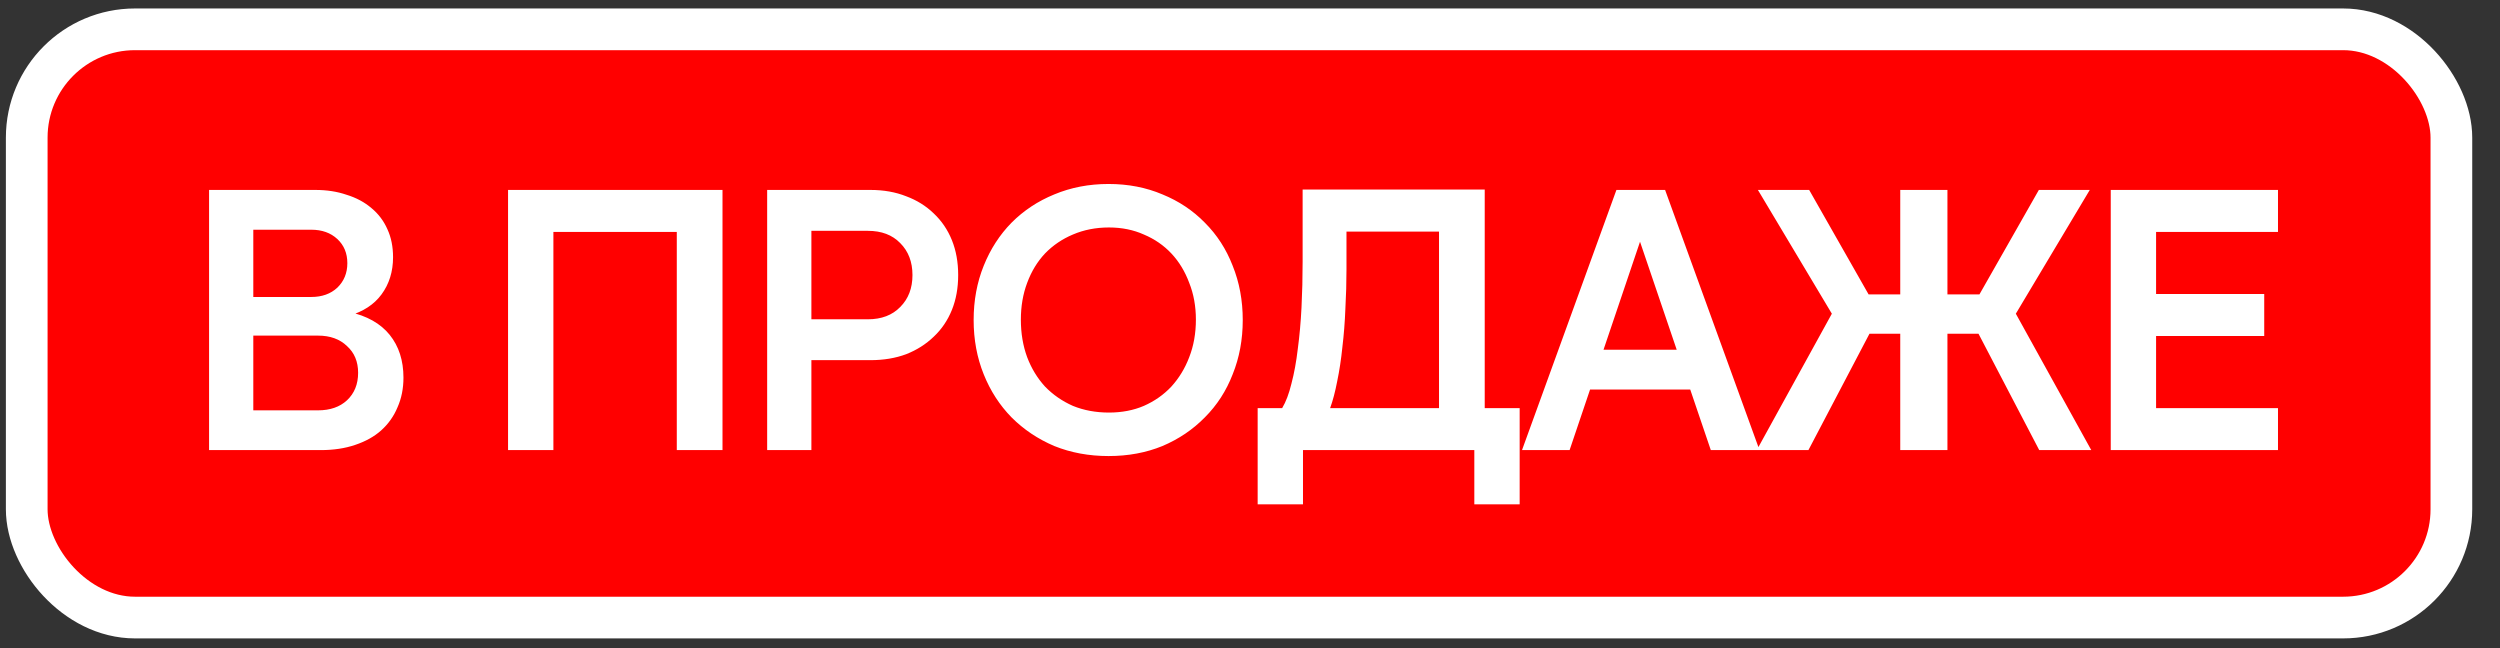 <?xml version="1.0" encoding="UTF-8"?> <svg xmlns="http://www.w3.org/2000/svg" width="81" height="21" viewBox="0 0 81 21" fill="none"><rect x="0" y="0" width="81" height="21" fill="#333333" stroke="none"/><rect x="0.866" y="0.95" width="78.559" height="19.059" rx="3.509" fill="#FF0000" stroke="white" stroke-width="1.351"></rect><path d="M6.774 6.154H10.218C10.587 6.154 10.925 6.206 11.23 6.311C11.543 6.407 11.812 6.551 12.037 6.744C12.261 6.929 12.434 7.158 12.554 7.431C12.675 7.695 12.735 7.996 12.735 8.334C12.735 8.799 12.61 9.201 12.362 9.538C12.121 9.867 11.764 10.1 11.29 10.236L11.302 10.104C11.888 10.232 12.329 10.481 12.627 10.85C12.924 11.22 13.072 11.681 13.072 12.235C13.072 12.588 13.008 12.909 12.879 13.198C12.759 13.488 12.582 13.736 12.35 13.945C12.125 14.146 11.844 14.302 11.507 14.415C11.178 14.527 10.808 14.583 10.399 14.583H6.774V6.154ZM8.207 9.622H10.086C10.431 9.622 10.712 9.522 10.929 9.321C11.145 9.112 11.254 8.847 11.254 8.526C11.254 8.205 11.145 7.944 10.929 7.744C10.712 7.543 10.431 7.443 10.086 7.443H8.207V9.622ZM8.207 10.874V13.295H10.303C10.696 13.295 11.009 13.186 11.242 12.97C11.482 12.745 11.603 12.448 11.603 12.079C11.603 11.717 11.482 11.428 11.242 11.212C11.009 10.987 10.696 10.874 10.303 10.874H8.207ZM16.461 14.583V6.154H23.409V14.583H21.928V7.515H17.93V14.583H16.461ZM24.856 14.583V6.154H28.204C28.629 6.154 29.014 6.222 29.36 6.359C29.705 6.487 30.002 6.672 30.251 6.913C30.508 7.154 30.704 7.443 30.841 7.78C30.977 8.117 31.045 8.494 31.045 8.912C31.045 9.329 30.977 9.706 30.841 10.043C30.704 10.381 30.508 10.67 30.251 10.911C30.002 11.151 29.705 11.34 29.36 11.476C29.014 11.605 28.629 11.669 28.204 11.669H26.289V14.583H24.856ZM26.289 10.345H28.119C28.561 10.345 28.91 10.212 29.167 9.947C29.432 9.682 29.564 9.337 29.564 8.912C29.564 8.486 29.432 8.141 29.167 7.876C28.91 7.611 28.561 7.479 28.119 7.479H26.289V10.345ZM35.917 14.776C35.283 14.776 34.697 14.668 34.159 14.451C33.63 14.226 33.168 13.917 32.775 13.524C32.389 13.13 32.088 12.665 31.872 12.127C31.655 11.589 31.546 11.003 31.546 10.369C31.546 9.734 31.655 9.148 31.872 8.611C32.088 8.073 32.389 7.607 32.775 7.214C33.168 6.82 33.63 6.515 34.159 6.299C34.697 6.074 35.283 5.961 35.917 5.961C36.552 5.961 37.134 6.074 37.664 6.299C38.193 6.515 38.651 6.82 39.036 7.214C39.43 7.607 39.731 8.073 39.939 8.611C40.156 9.148 40.265 9.734 40.265 10.369C40.265 11.003 40.156 11.589 39.939 12.127C39.731 12.665 39.43 13.13 39.036 13.524C38.651 13.917 38.193 14.226 37.664 14.451C37.134 14.668 36.552 14.776 35.917 14.776ZM35.93 13.367C36.347 13.367 36.724 13.295 37.062 13.15C37.407 12.998 37.704 12.789 37.953 12.524C38.201 12.251 38.394 11.934 38.531 11.573C38.675 11.204 38.747 10.798 38.747 10.357C38.747 9.923 38.675 9.526 38.531 9.165C38.394 8.795 38.201 8.478 37.953 8.213C37.704 7.948 37.407 7.744 37.062 7.599C36.724 7.447 36.347 7.37 35.93 7.37C35.504 7.37 35.115 7.447 34.761 7.599C34.416 7.744 34.115 7.948 33.858 8.213C33.609 8.478 33.417 8.795 33.28 9.165C33.144 9.526 33.076 9.923 33.076 10.357C33.076 10.798 33.144 11.204 33.28 11.573C33.417 11.934 33.609 12.251 33.858 12.524C34.115 12.789 34.416 12.998 34.761 13.15C35.115 13.295 35.504 13.367 35.93 13.367ZM42.217 14.583V16.341H40.748V13.223H41.542C41.663 13.022 41.763 12.757 41.843 12.428C41.932 12.091 42 11.717 42.048 11.308C42.104 10.89 42.145 10.441 42.169 9.959C42.193 9.478 42.205 8.984 42.205 8.478V6.142H48.105V13.223H49.237V16.341H47.768V14.583H42.217ZM43.096 13.223H46.624V7.503H43.626V8.731C43.626 9.148 43.614 9.574 43.59 10.007C43.574 10.433 43.541 10.846 43.493 11.248C43.453 11.641 43.397 12.01 43.325 12.355C43.26 12.693 43.184 12.982 43.096 13.223ZM50.999 12.62V11.332H55.382V12.62H50.999ZM53.949 6.154L57.008 14.583H55.43L53.082 7.671H53.191L50.855 14.583H49.313L52.372 6.154H53.949ZM61.568 14.583V10.814H60.111V9.538H61.568V6.154H63.097V9.538H64.566V10.814H63.097V14.583H61.568ZM56.919 14.583L59.352 10.164L56.956 6.154H58.617L60.905 10.176L58.593 14.583H56.919ZM66.071 14.583L63.771 10.176L66.059 6.154H67.709L65.313 10.164L67.757 14.583H66.071ZM68.388 14.583V6.154H73.807V7.515H69.857V9.526H73.361V10.886H69.857V13.223H73.807V14.583H68.388Z" fill="white"></path></svg> 
